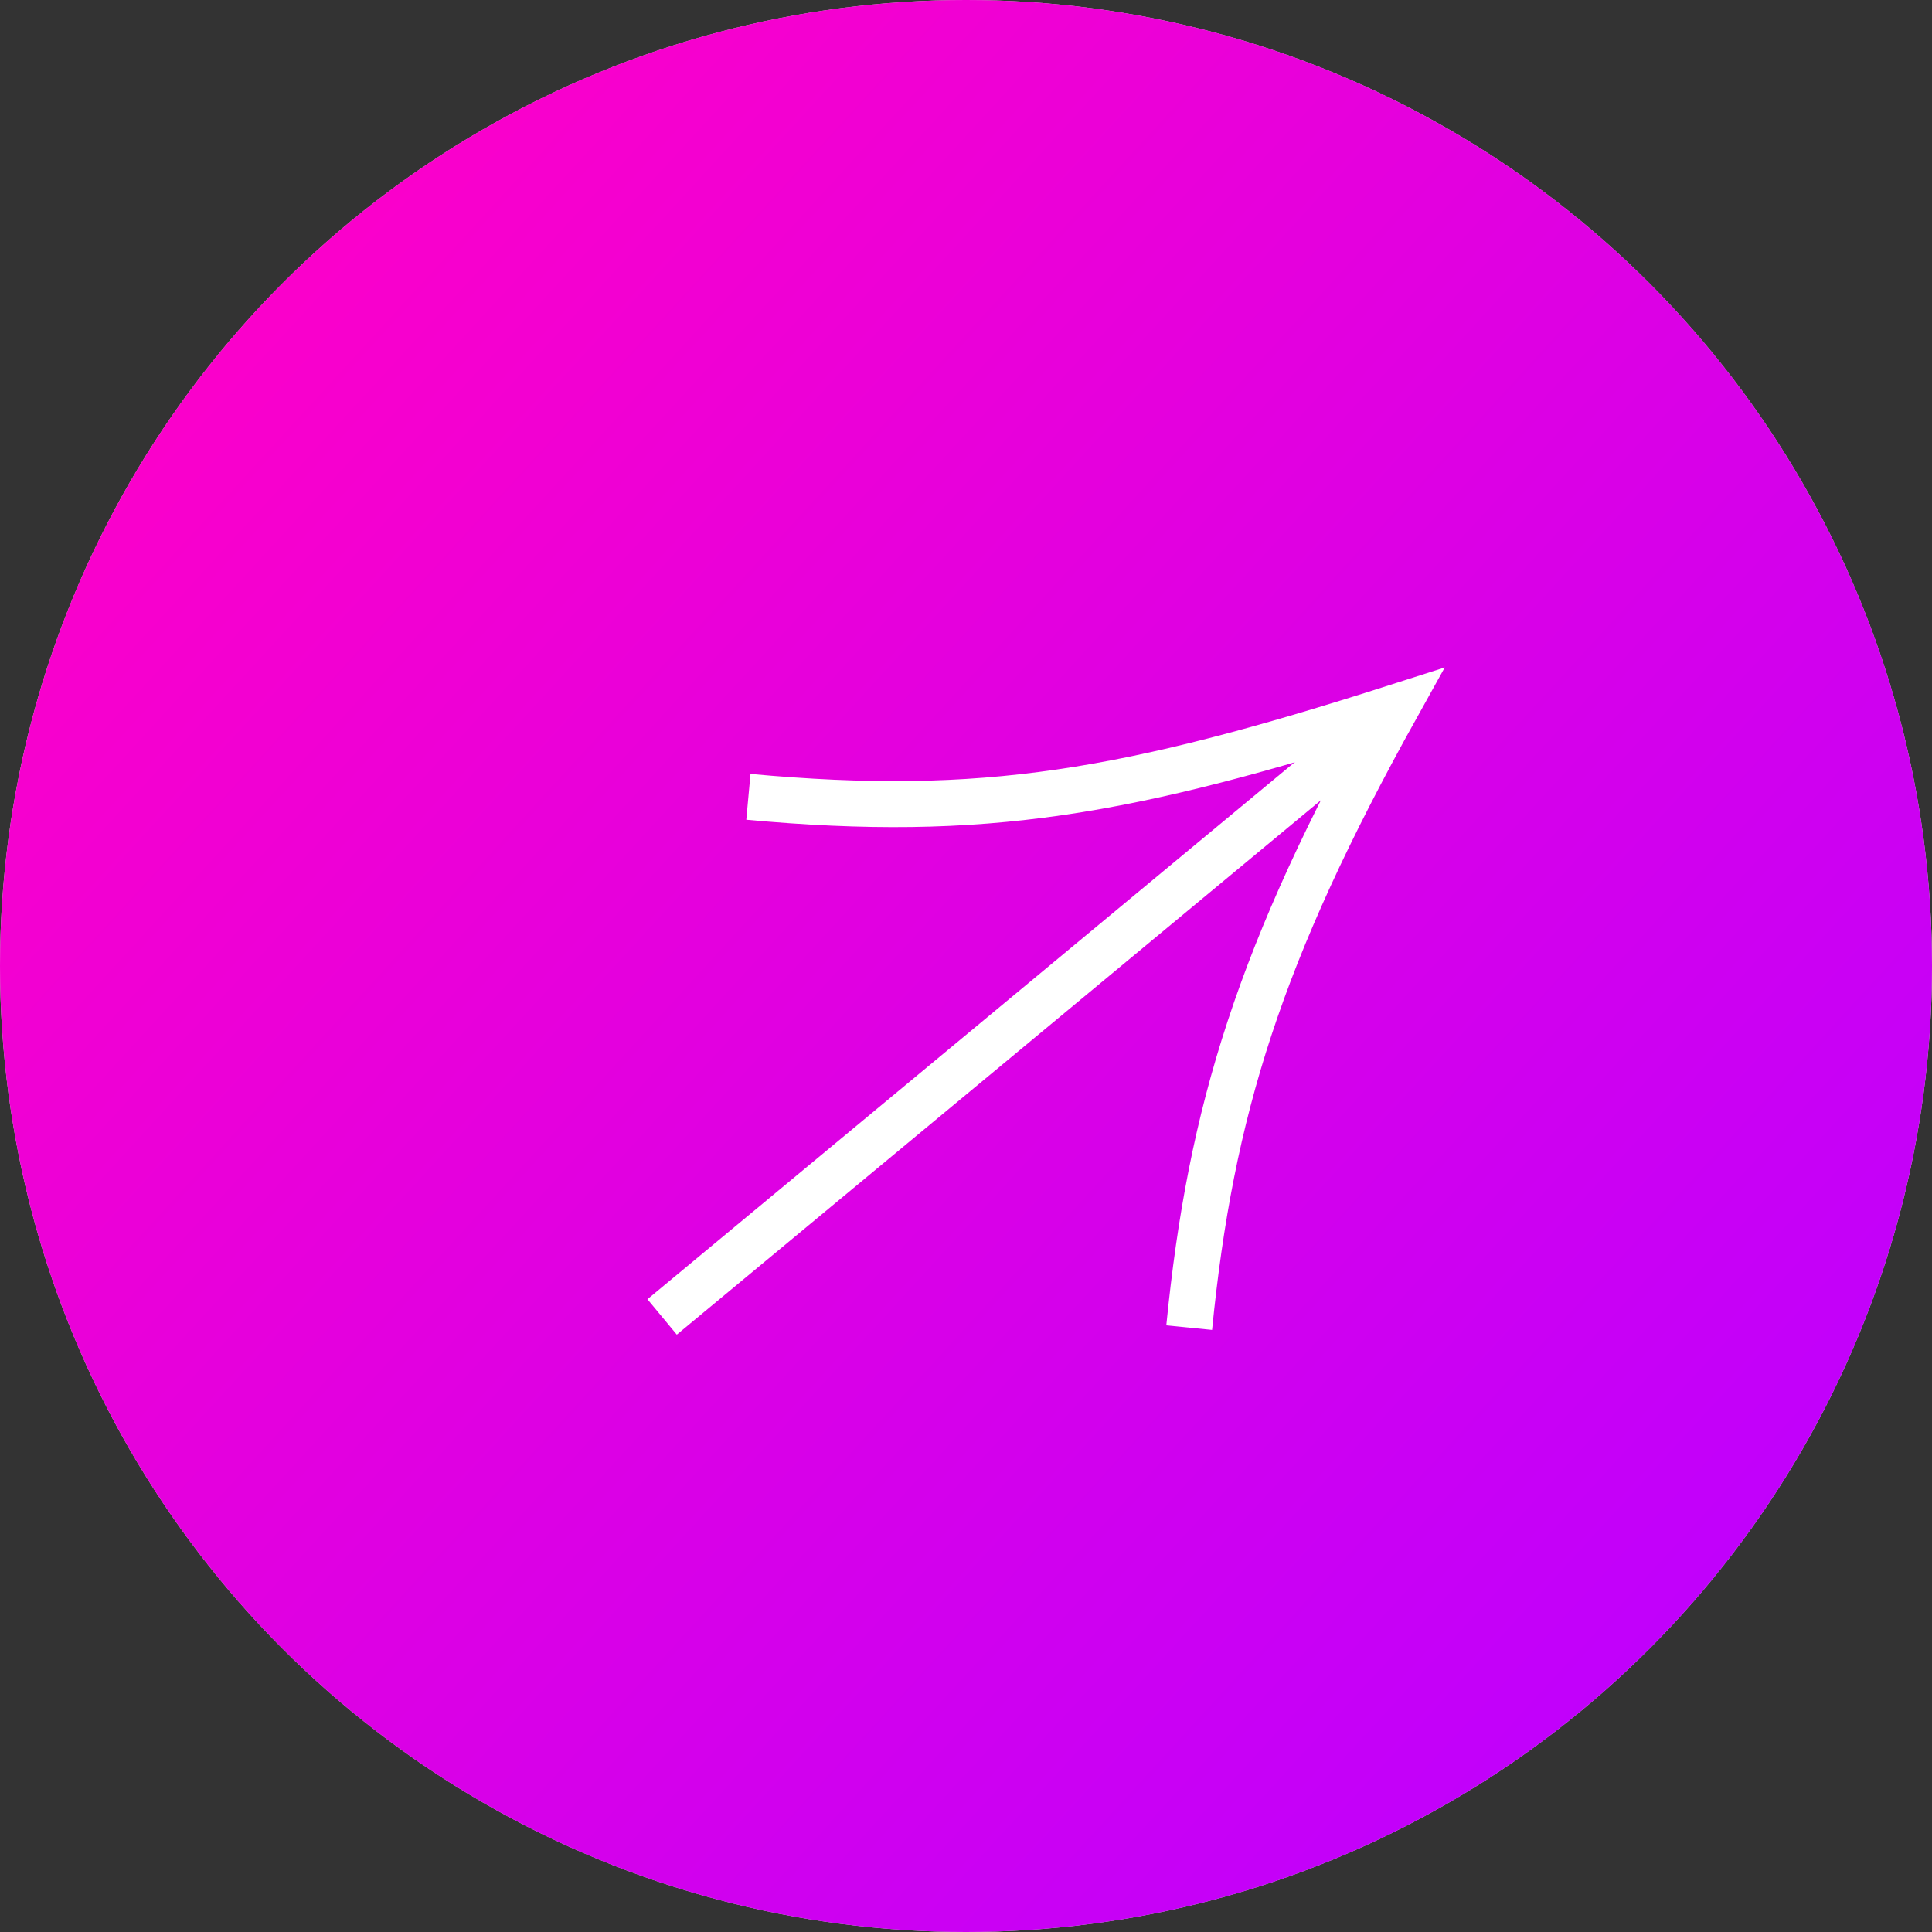 <?xml version="1.0" encoding="UTF-8"?> <svg xmlns="http://www.w3.org/2000/svg" width="84" height="84" viewBox="0 0 84 84" fill="none"><rect x="0" y="0" width="84" height="84" fill="#333333" stroke="none"/> <circle cx="42" cy="42" r="42" fill="#D9D9D9"></circle> <circle cx="42" cy="42" r="42" fill="url(#paint0_linear_115_500)"></circle> <path d="M28.788 57.258L60.084 31.291" stroke="white" stroke-width="2"></path> <path d="M32.539 34.645C42.779 35.584 49.024 34.48 60.713 30.743C54.769 41.428 52.642 48.27 51.704 57.723" stroke="white" stroke-width="2"></path> <defs> <linearGradient id="paint0_linear_115_500" x1="10.589" y1="4.595" x2="81.528" y2="69.57" gradientUnits="userSpaceOnUse"> <stop stop-color="#FF00C7"></stop> <stop offset="1" stop-color="#BD00FF"></stop> </linearGradient> </defs> </svg> 